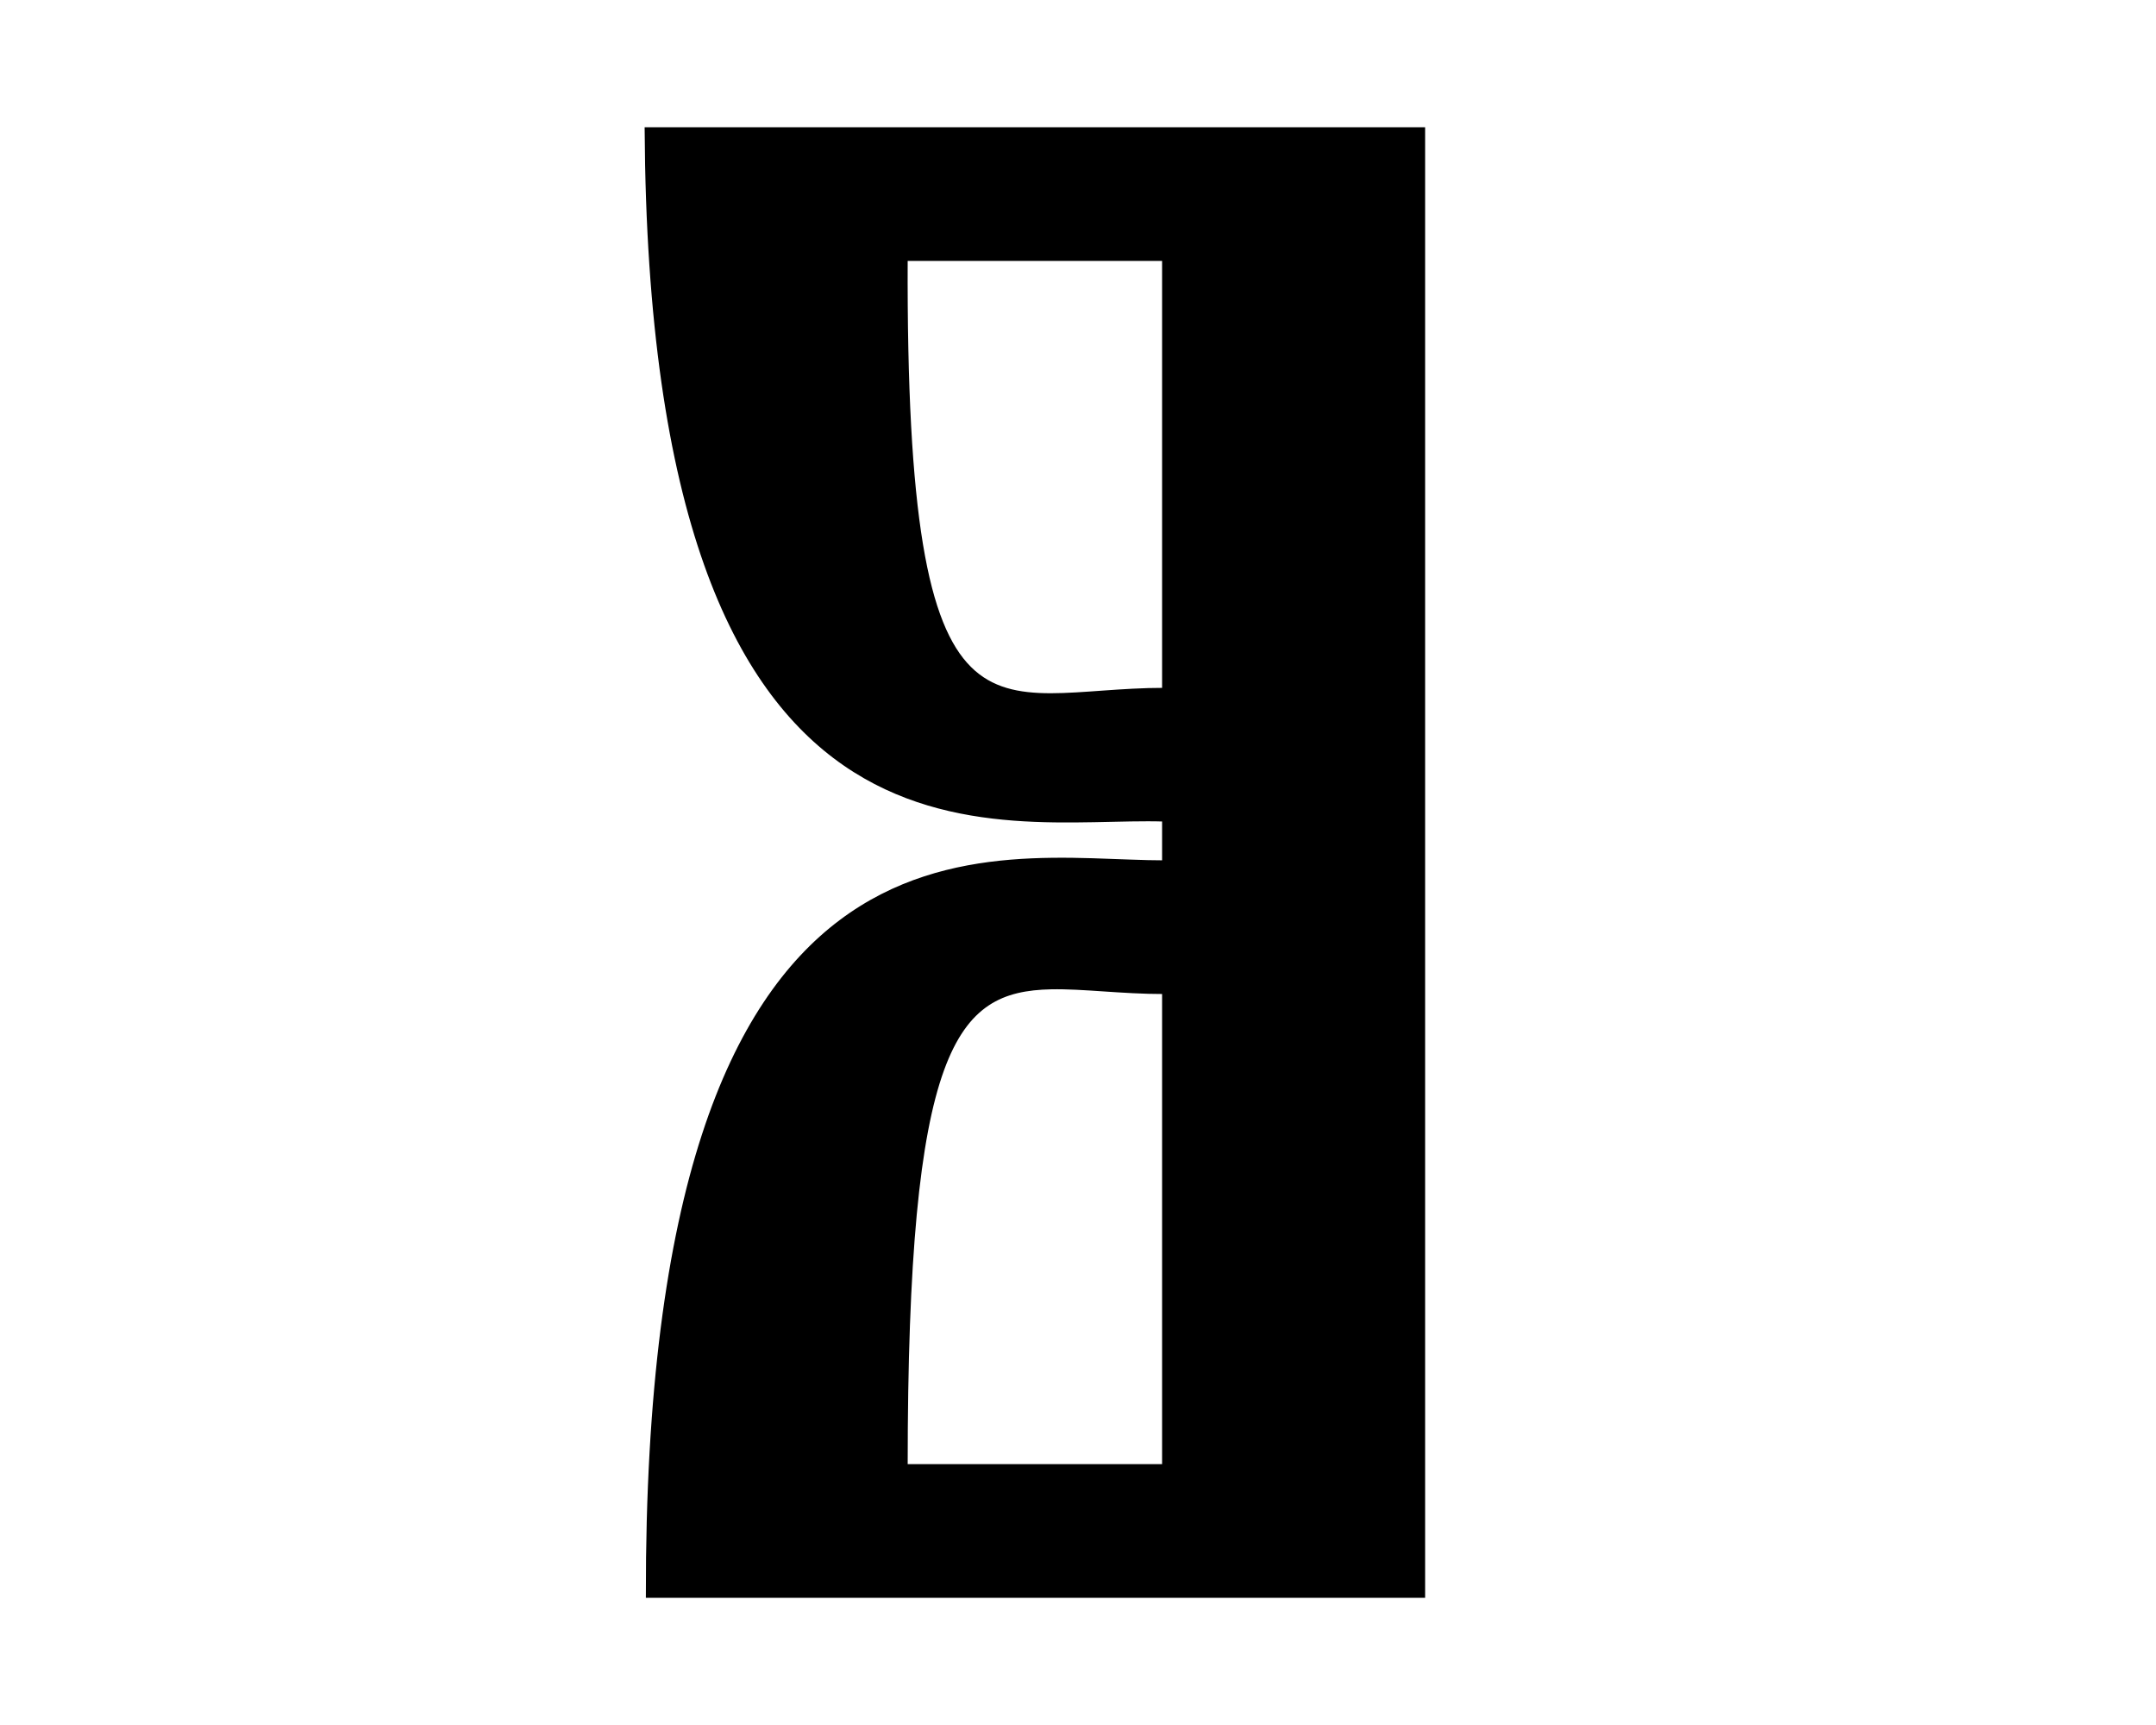 <?xml version="1.0" encoding="UTF-8" standalone="no"?>
<!-- Created with Inkscape (http://www.inkscape.org/) -->
<svg
   xmlns:svg="http://www.w3.org/2000/svg"
   xmlns="http://www.w3.org/2000/svg"
   version="1.0"
   width="500"
   height="400"
   id="svg2">
  <defs
     id="defs4" />
  <path
     d="M 150,30 C 151.058,210 231.237,188.765 270,190 L 270,200 C 230,200 150.003,180 150.281,370 L 330,370 L 330,30 L 150,30 z M 210,60 L 270,60 L 270,160 C 230,160 209.524,180 210,60 z M 243.75,228.906 C 251.25,228.75 260,230 270,230 L 270,340 L 210,340 C 210,242.5 221.25,229.375 243.75,228.906 z "
     style="fill:#000000;fill-opacity:1;fill-rule:evenodd;stroke:#000000;stroke-width:1px;stroke-linecap:butt;stroke-linejoin:miter;stroke-opacity:1"
     id="path4135" />
</svg>
